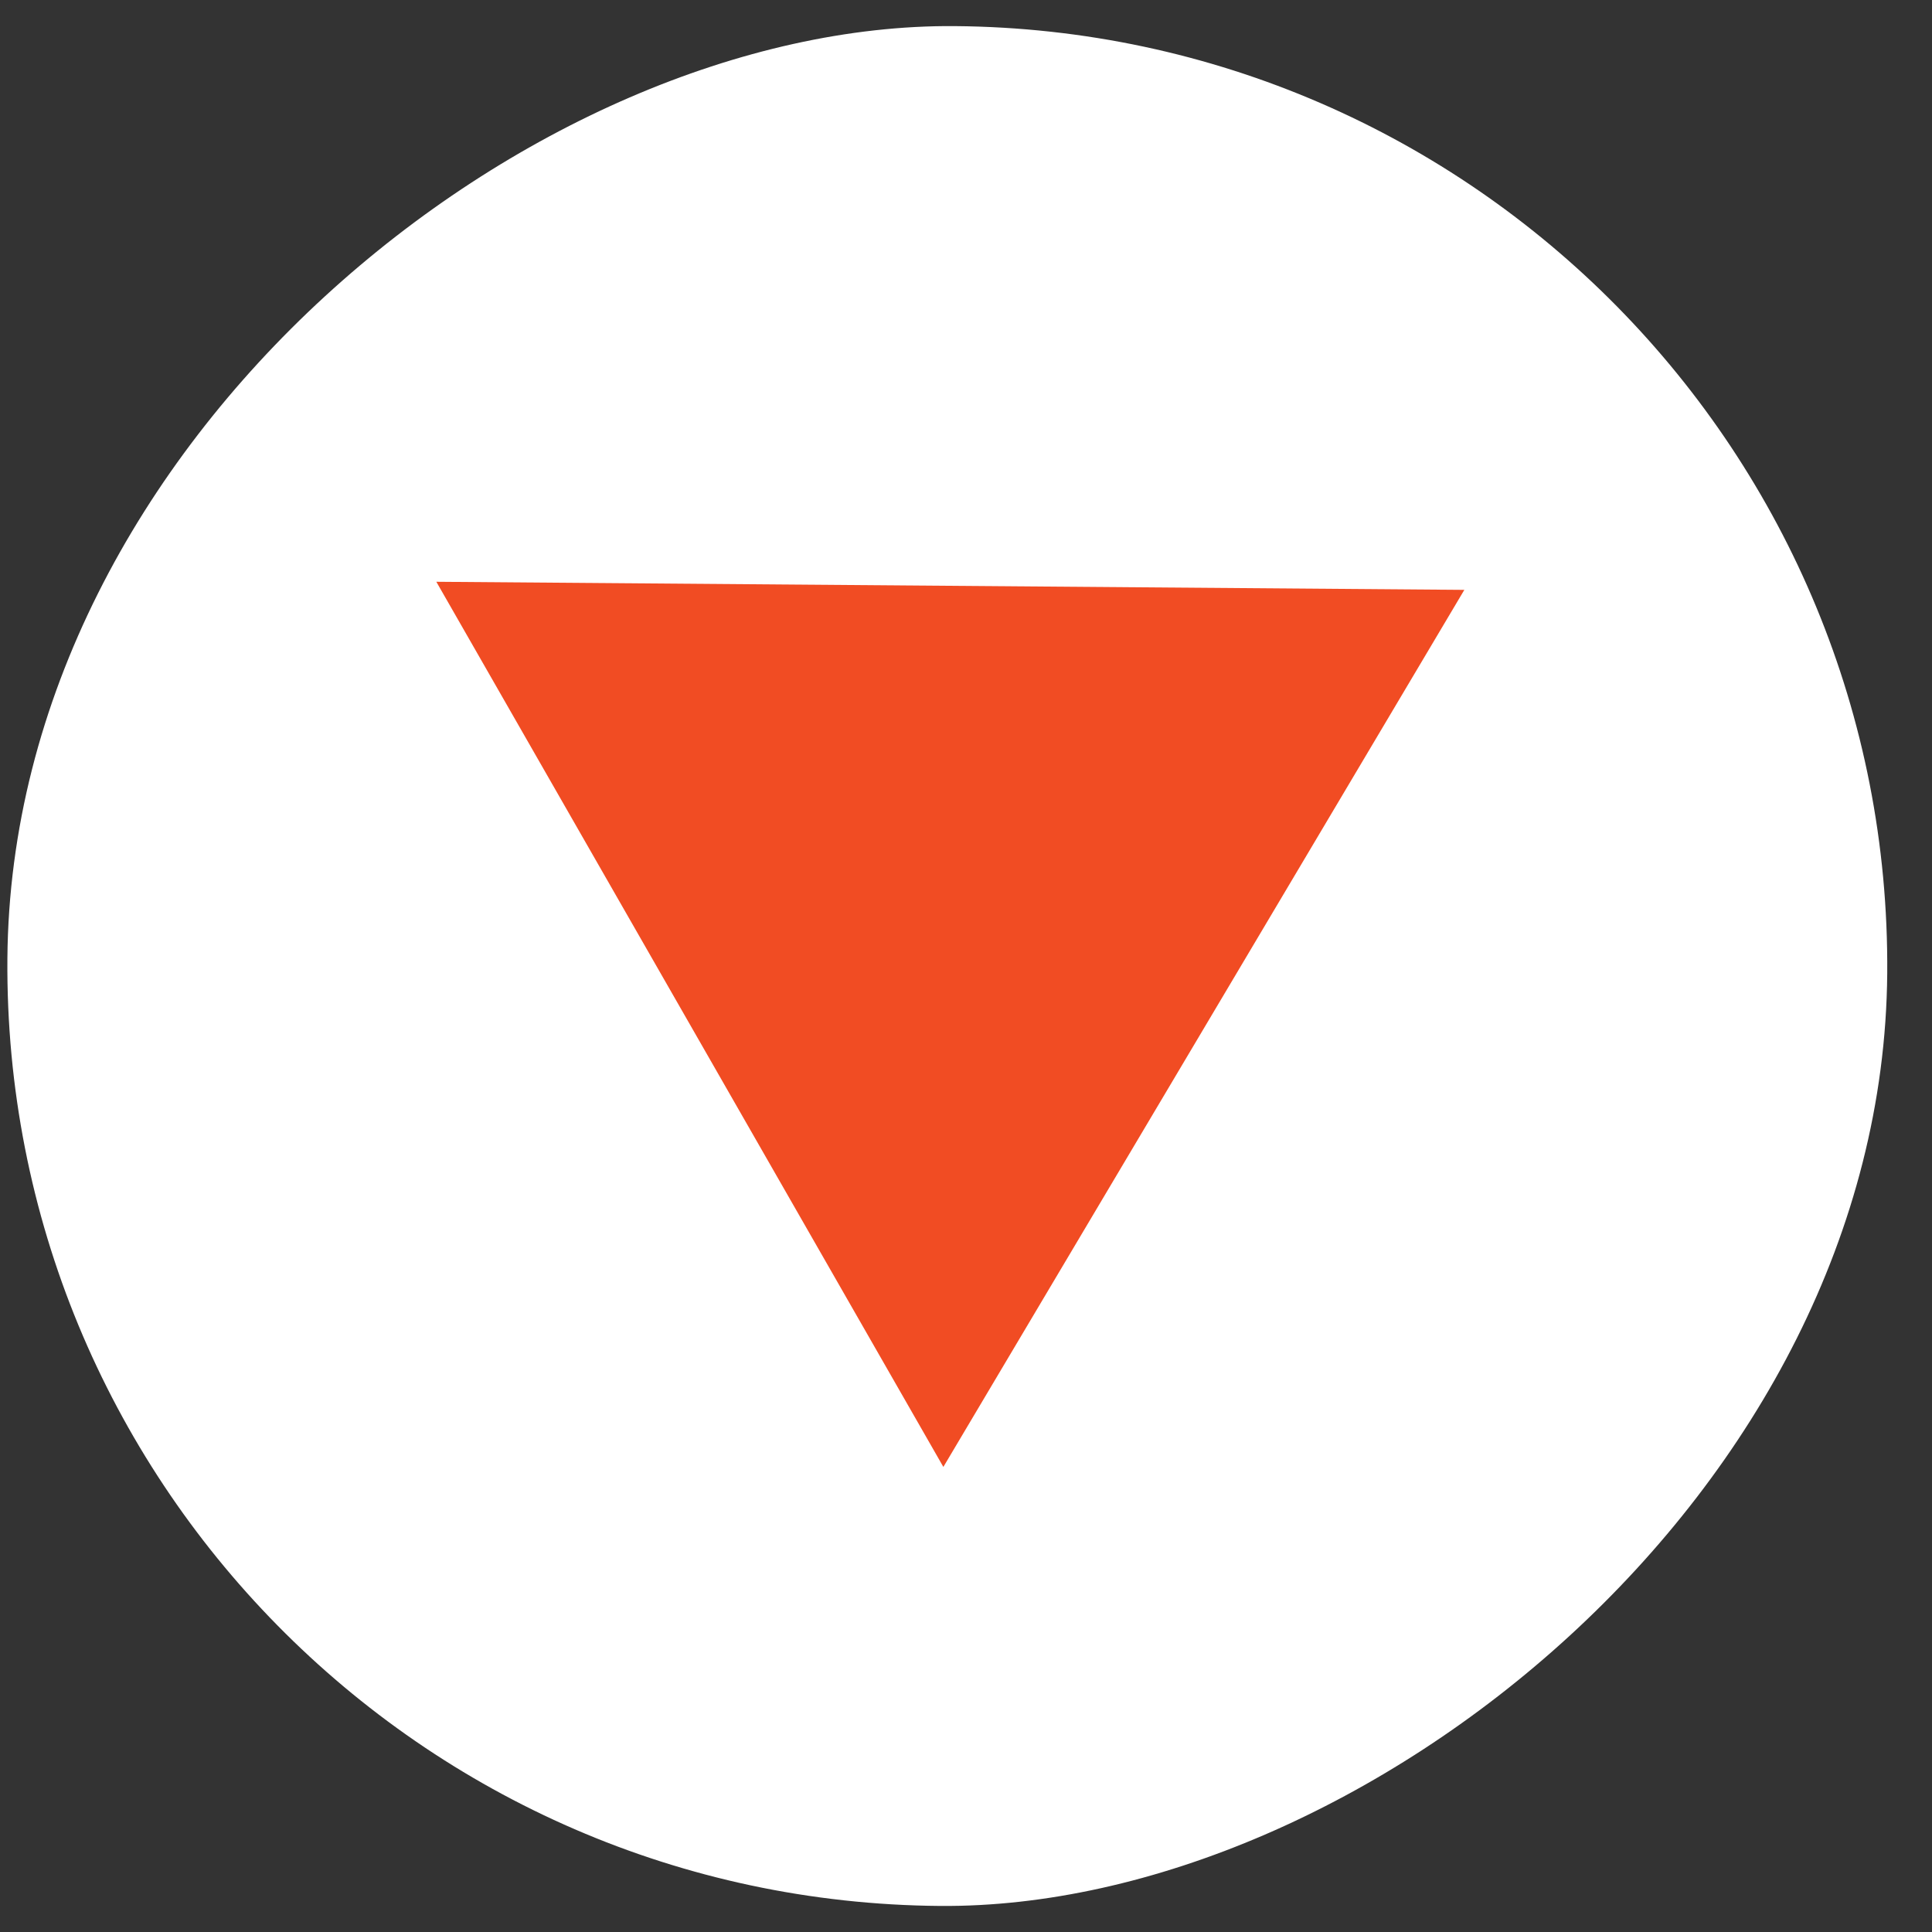 <svg width="32" height="32" viewBox="0 0 32 32" fill="none" xmlns="http://www.w3.org/2000/svg">
<rect x="0" y="0" width="32" height="32" fill="#333333" stroke="none"/>
<rect x="31.381" y="0.555" width="31.137" height="31.137" rx="15.569" transform="rotate(90.451 31.381 0.555)" fill="white"/>
<path d="M15.625 24.297L7.227 9.636L24.254 9.77L15.625 24.297Z" fill="#F14C23"/>
</svg>
